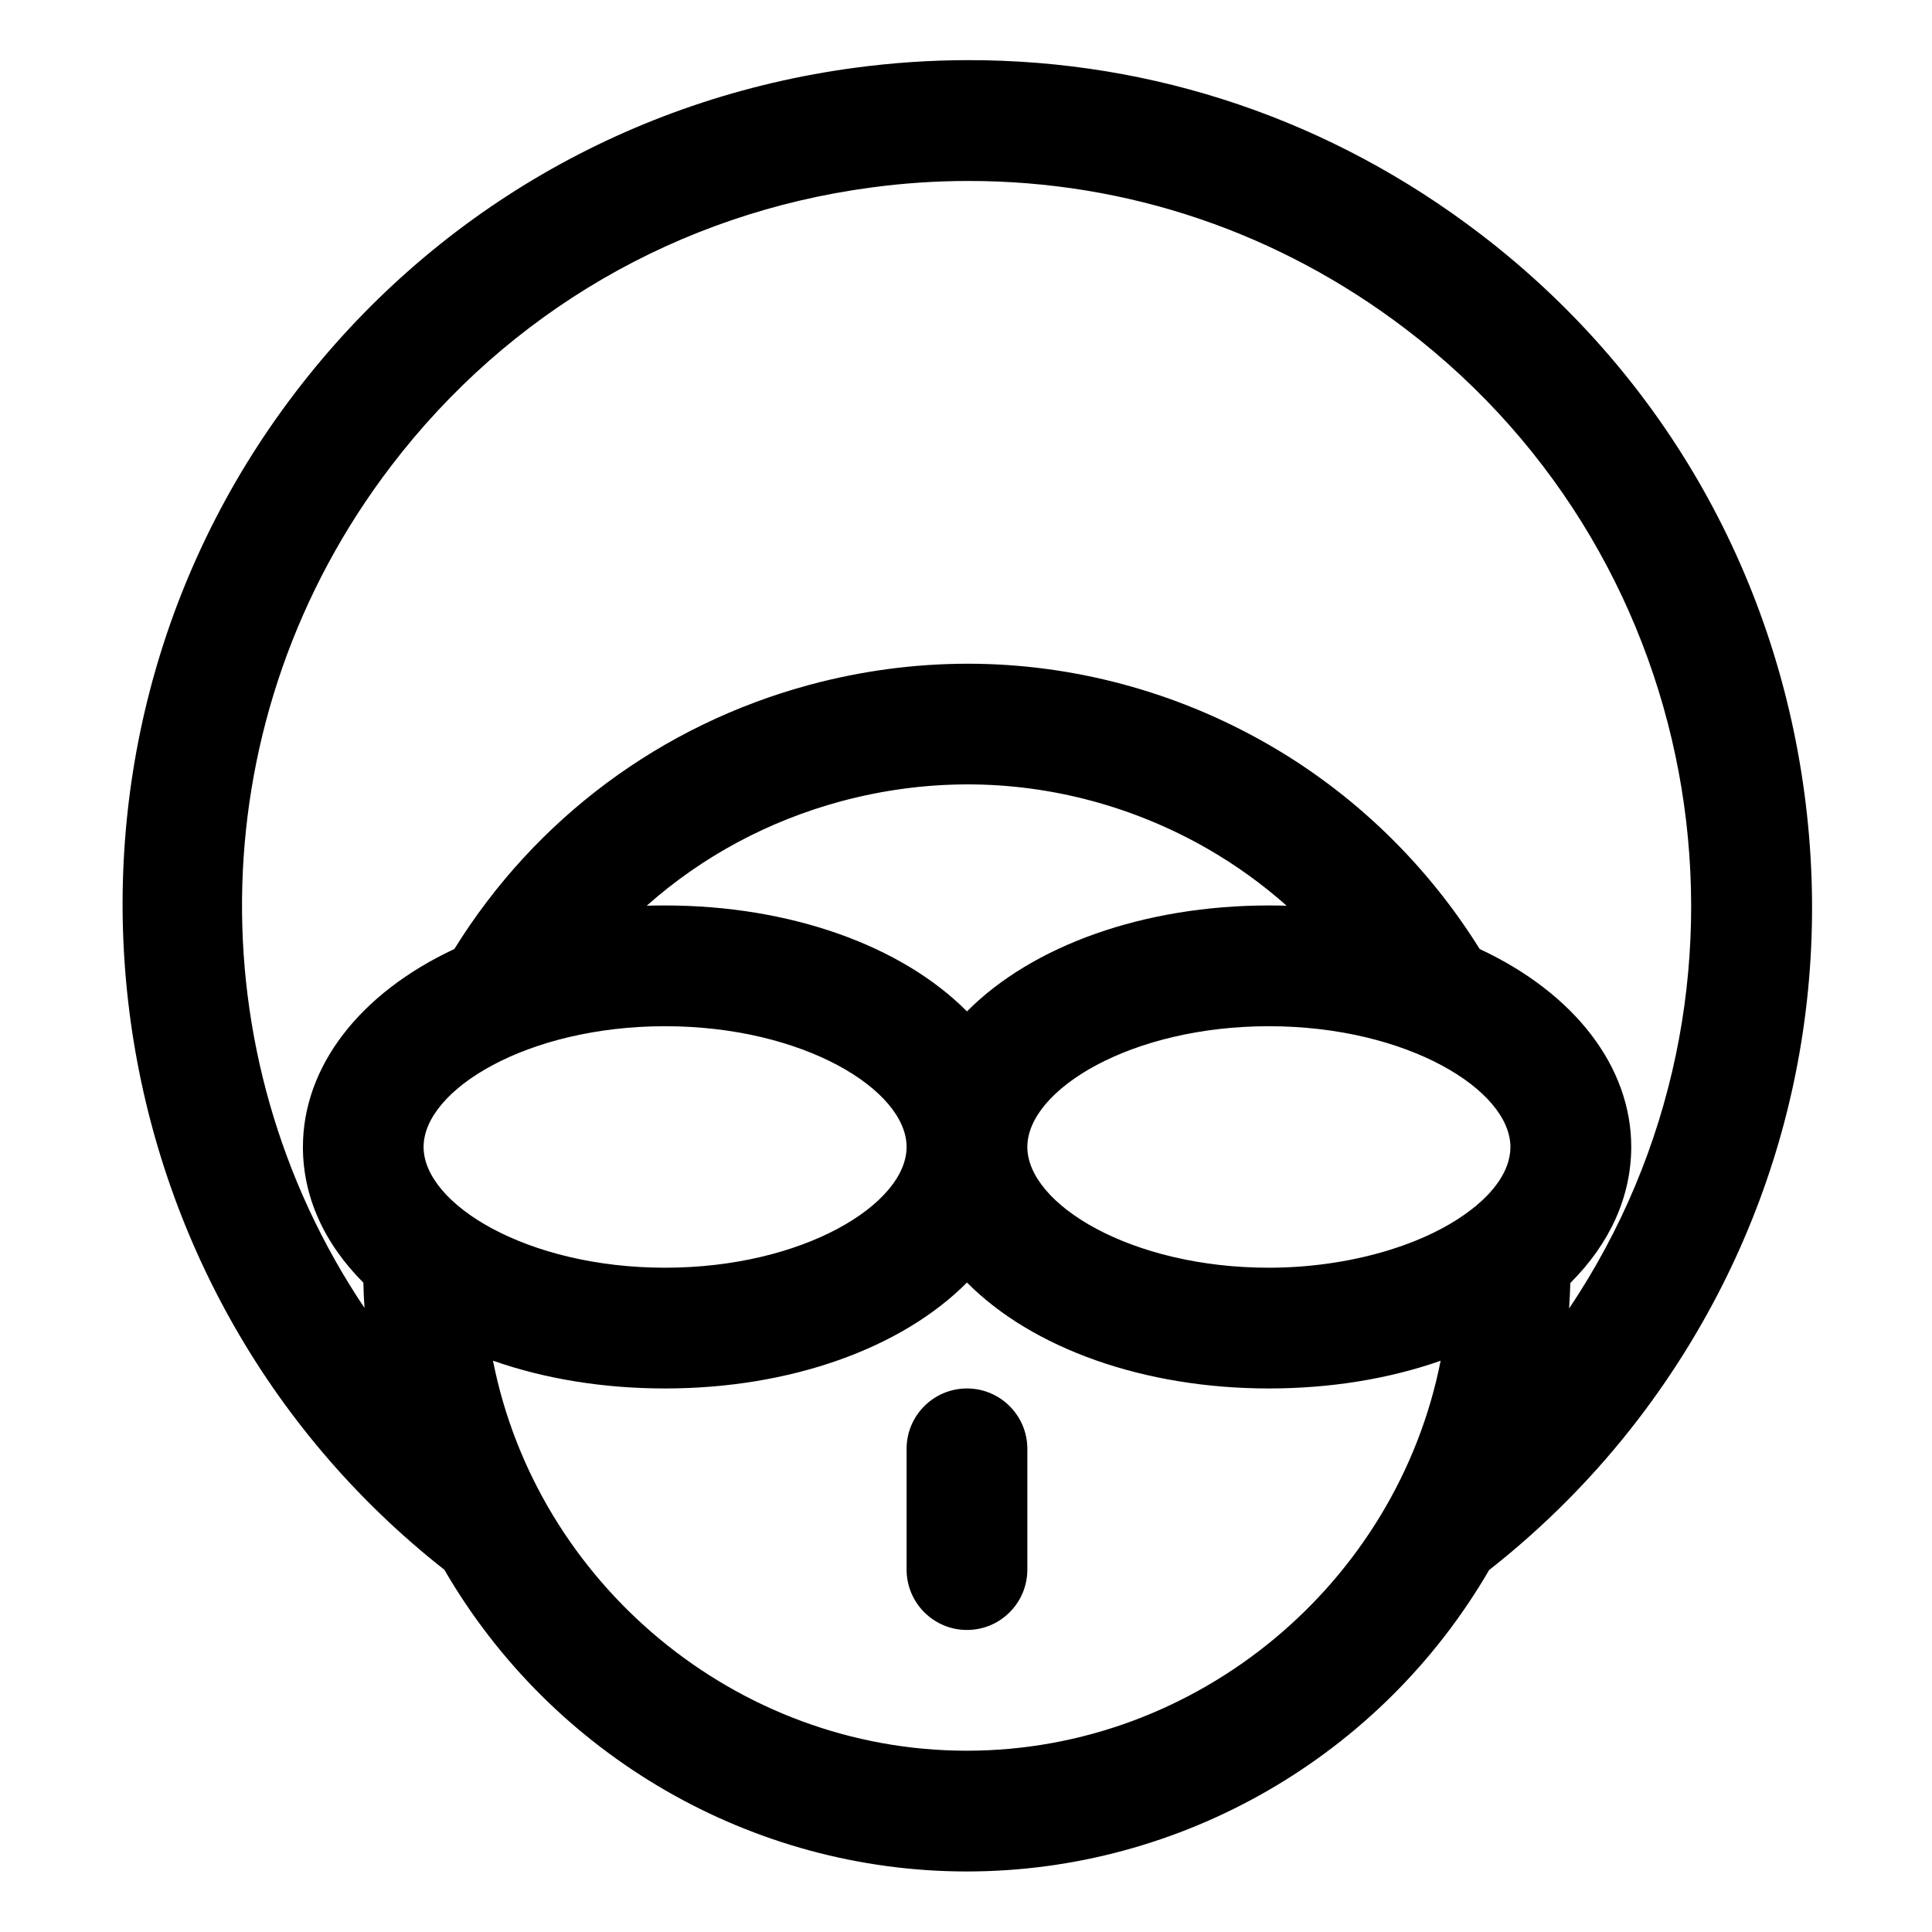 <?xml version="1.0" encoding="utf-8"?>
<!-- Generator: Adobe Illustrator 22.1.0, SVG Export Plug-In . SVG Version: 6.00 Build 0)  -->
<svg version="1.1" id="Regular" xmlns="http://www.w3.org/2000/svg" xmlns:xlink="http://www.w3.org/1999/xlink" x="0px" y="0px"
	 viewBox="0 0 24 24" style="enable-background:new 0 0 24 24;" xml:space="preserve">
<title>swimming-goggles</title>
<g>
	<path d="M12.01,23.248c-2.668,0-5.148-1.434-6.49-3.748C1.029,15.967,0.195,9.424,3.668,4.876c1.702-2.229,4.171-3.661,6.951-4.034
		c0.469-0.063,0.945-0.095,1.415-0.095c2.308,0,4.505,0.746,6.352,2.157c2.226,1.7,3.656,4.168,4.029,6.951
		c0.373,2.783-0.358,5.541-2.058,7.767c-0.535,0.7-1.16,1.333-1.859,1.882C17.155,21.816,14.676,23.248,12.01,23.248z M6.124,16.903
		c0.545,2.763,3.016,4.845,5.886,4.845c2.87,0,5.34-2.081,5.886-4.844c-0.646,0.226-1.372,0.344-2.134,0.344
		c-1.548,0-2.935-0.495-3.75-1.316c-0.815,0.821-2.202,1.316-3.75,1.316C7.498,17.248,6.771,17.13,6.124,16.903z M19.507,15.938
		c-0.003,0.105-0.008,0.211-0.015,0.317c2.622-3.914,1.776-9.26-2.017-12.158c-1.584-1.21-3.466-1.849-5.442-1.849
		c-0.403,0-0.812,0.027-1.215,0.082C8.435,2.648,6.319,3.876,4.86,5.787C2.487,8.893,2.41,13.093,4.528,16.248
		c-0.007-0.104-0.012-0.209-0.014-0.314c-0.492-0.493-0.751-1.073-0.751-1.686c0-0.995,0.701-1.908,1.881-2.459
		c1.006-1.621,2.569-2.784,4.413-3.282c0.645-0.174,1.307-0.262,1.968-0.262c1.299,0,2.588,0.346,3.727,1.001
		c1.068,0.613,1.974,1.491,2.629,2.543c1.181,0.551,1.883,1.464,1.883,2.46C20.262,14.863,20.002,15.444,19.507,15.938z
		 M15.762,12.748c-1.717,0-3,0.792-3,1.5c0,0.708,1.283,1.5,3,1.5c0.992,0,1.964-0.283,2.535-0.738
		c0.01-0.009,0.021-0.017,0.031-0.024c0.2-0.166,0.435-0.426,0.435-0.738C18.762,13.54,17.479,12.748,15.762,12.748z M8.262,12.748
		c-1.717,0-3,0.792-3,1.5c0,0.708,1.283,1.5,3,1.5s3-0.792,3-1.5C11.262,13.54,9.979,12.748,8.262,12.748z M8.262,11.248
		c1.548,0,2.935,0.495,3.75,1.316c0.815-0.821,2.202-1.316,3.75-1.316c0.074,0,0.147,0.001,0.221,0.003
		c-0.302-0.268-0.63-0.504-0.98-0.706c-0.912-0.524-1.943-0.801-2.981-0.801c-0.528,0-1.058,0.071-1.575,0.21
		c-0.906,0.245-1.726,0.687-2.413,1.297C8.11,11.249,8.186,11.248,8.262,11.248z"/>
	<path d="M12.012,20.248c-0.414,0-0.75-0.336-0.75-0.75v-1.5c0-0.414,0.336-0.75,0.75-0.75s0.75,0.336,0.75,0.75v1.5
		C12.762,19.912,12.426,20.248,12.012,20.248z"/>
</g>
</svg>

